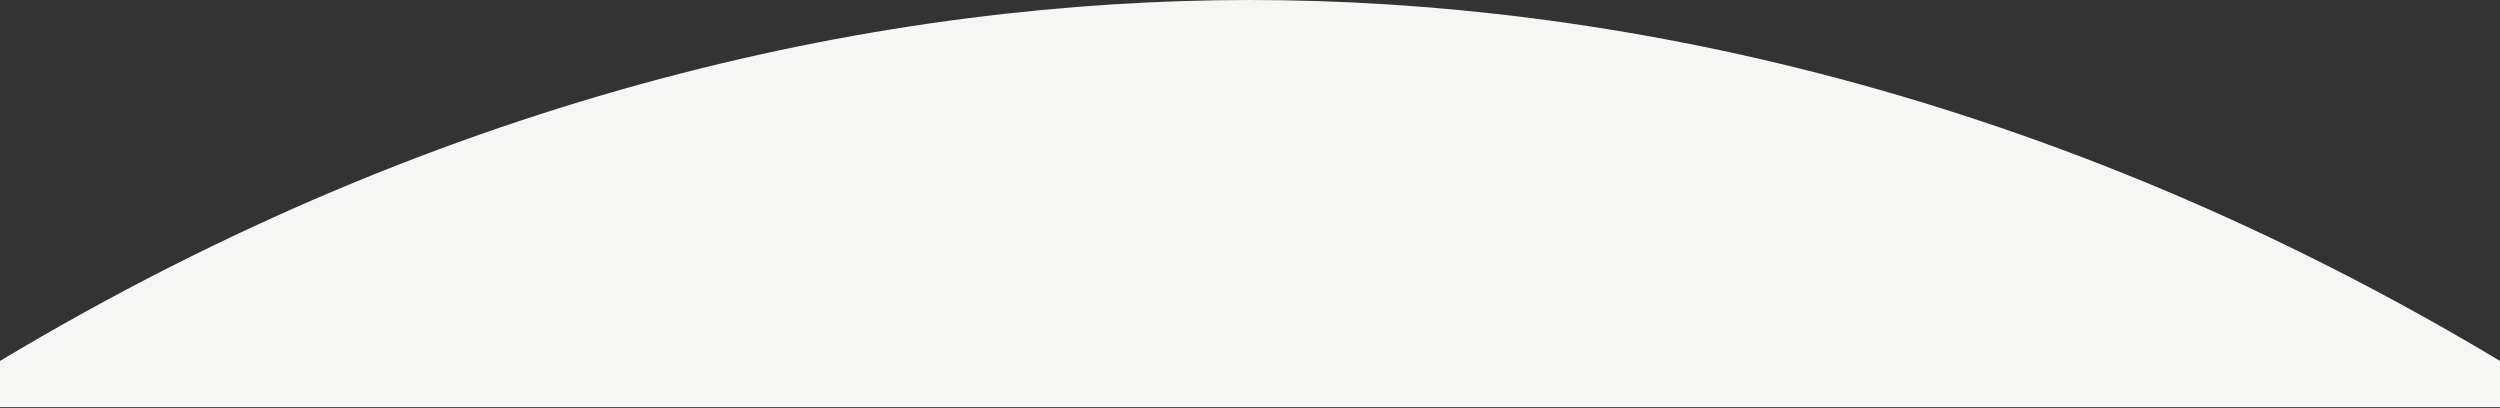 <svg width="1440" height="235" viewBox="0 0 1440 235" fill="none" xmlns="http://www.w3.org/2000/svg">
<rect x="0" y="0" width="1440" height="235" fill="#333333" stroke="none"/>
<path fill-rule="evenodd" clip-rule="evenodd" d="M0 234.5V207.896C260.181 51.877 513.517 0 720.5 0H719.5C926.483 0 1179.82 51.877 1440 207.896L1440 234.5H0Z" fill="#F6F6F5"/>
</svg>

